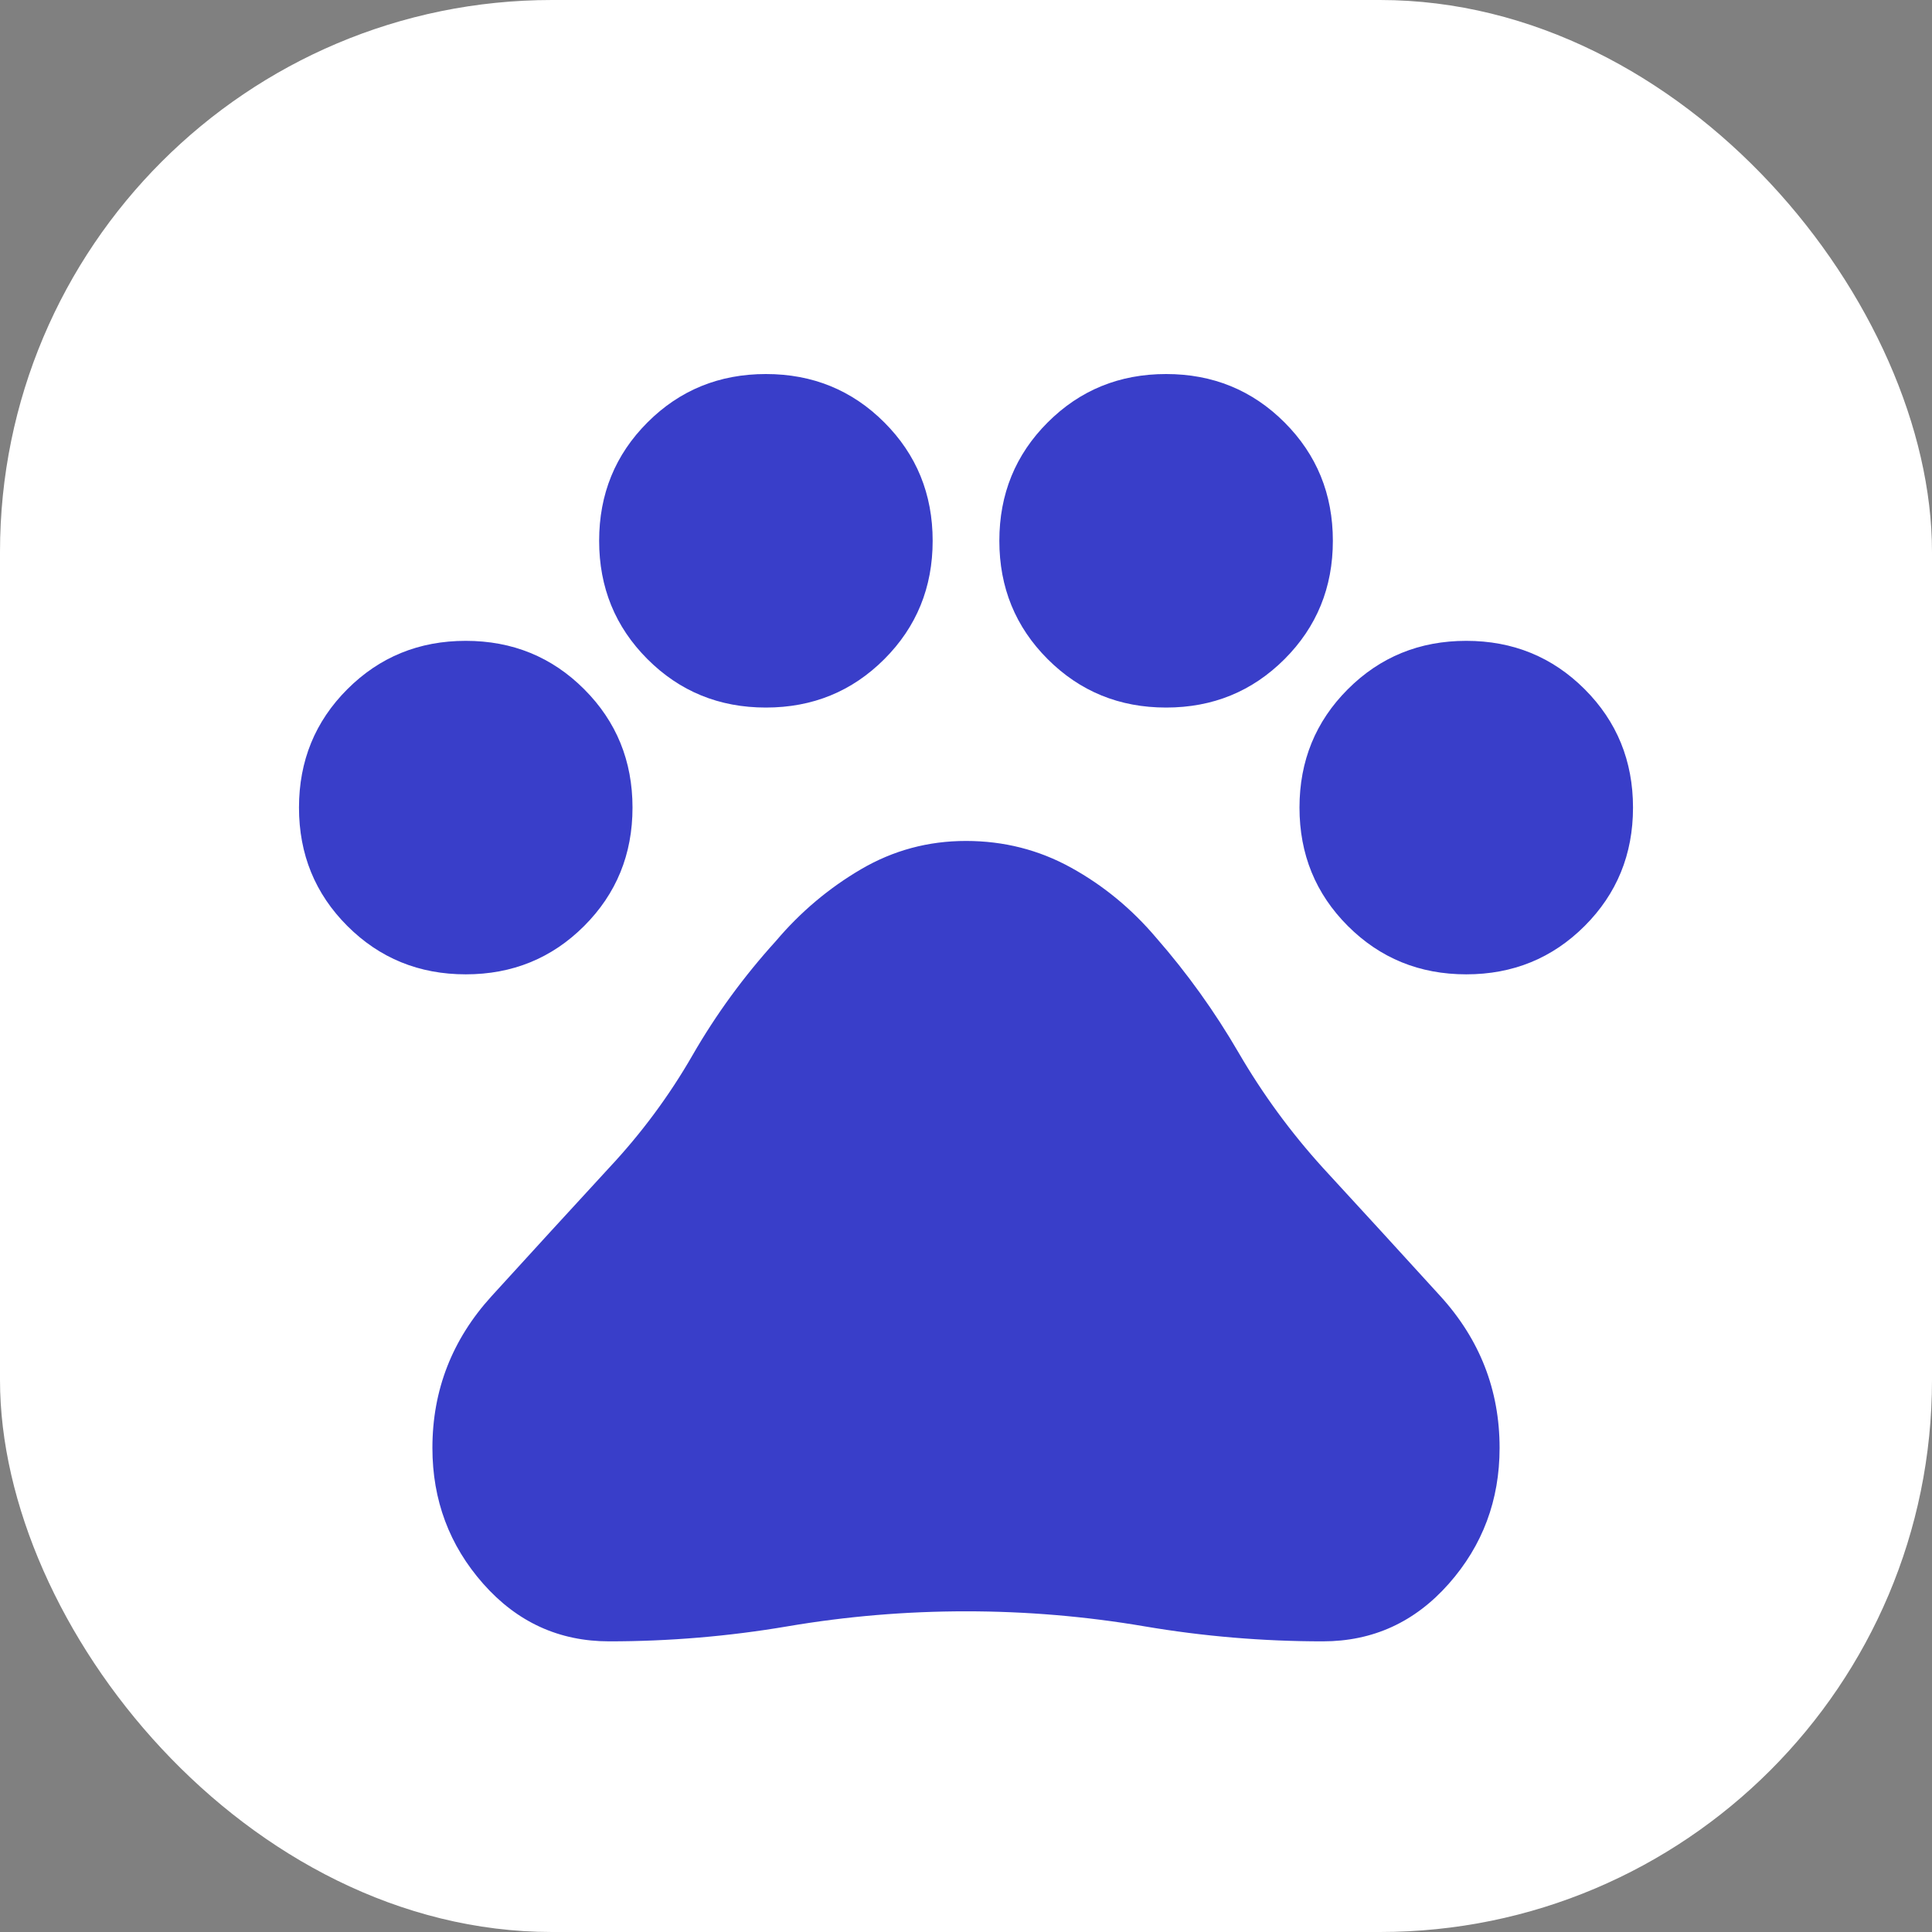 <svg width="70" height="70" viewBox="0 0 70 70" fill="none" xmlns="http://www.w3.org/2000/svg">
<rect x="0" y="0" width="70" height="70" fill="#808080" stroke="none"/>
<rect width="70" height="70" rx="20" fill="white"/>
<path d="M16.875 35.302C15.183 35.302 13.754 34.718 12.585 33.55C11.417 32.382 10.833 30.952 10.833 29.261C10.833 27.569 11.417 26.139 12.585 24.971C13.754 23.803 15.183 23.219 16.875 23.219C18.567 23.219 19.997 23.803 21.165 24.971C22.333 26.139 22.917 27.569 22.917 29.261C22.917 30.952 22.333 32.382 21.165 33.55C19.997 34.718 18.567 35.302 16.875 35.302ZM27.75 25.636C26.058 25.636 24.628 25.051 23.46 23.883C22.292 22.715 21.708 21.285 21.708 19.594C21.708 17.902 22.292 16.472 23.46 15.304C24.628 14.136 26.058 13.552 27.75 13.552C29.442 13.552 30.872 14.136 32.04 15.304C33.208 16.472 33.792 17.902 33.792 19.594C33.792 21.285 33.208 22.715 32.04 23.883C30.872 25.051 29.442 25.636 27.75 25.636ZM42.25 25.636C40.558 25.636 39.129 25.051 37.96 23.883C36.792 22.715 36.208 21.285 36.208 19.594C36.208 17.902 36.792 16.472 37.96 15.304C39.129 14.136 40.558 13.552 42.25 13.552C43.942 13.552 45.371 14.136 46.54 15.304C47.708 16.472 48.292 17.902 48.292 19.594C48.292 21.285 47.708 22.715 46.54 23.883C45.371 25.051 43.942 25.636 42.25 25.636ZM53.125 35.302C51.433 35.302 50.004 34.718 48.835 33.55C47.667 32.382 47.083 30.952 47.083 29.261C47.083 27.569 47.667 26.139 48.835 24.971C50.004 23.803 51.433 23.219 53.125 23.219C54.817 23.219 56.246 23.803 57.415 24.971C58.583 26.139 59.167 27.569 59.167 29.261C59.167 30.952 58.583 32.382 57.415 33.55C56.246 34.718 54.817 35.302 53.125 35.302ZM22.071 59.469C20.258 59.469 18.738 58.774 17.509 57.384C16.281 55.995 15.667 54.353 15.667 52.461C15.667 50.366 16.382 48.533 17.811 46.962C19.241 45.392 20.661 43.841 22.071 42.31C23.239 41.062 24.246 39.703 25.092 38.232C25.938 36.762 26.944 35.383 28.113 34.094C28.999 33.047 30.026 32.181 31.194 31.496C32.362 30.811 33.63 30.469 35 30.469C36.369 30.469 37.638 30.791 38.806 31.436C39.974 32.08 41.001 32.926 41.888 33.973C43.015 35.262 44.012 36.651 44.878 38.142C45.744 39.632 46.761 41.022 47.929 42.31C49.339 43.841 50.759 45.392 52.188 46.962C53.618 48.533 54.333 50.366 54.333 52.461C54.333 54.353 53.719 55.995 52.491 57.384C51.262 58.774 49.742 59.469 47.929 59.469C45.754 59.469 43.599 59.288 41.465 58.925C39.33 58.562 37.175 58.381 35 58.381C32.825 58.381 30.67 58.562 28.535 58.925C26.401 59.288 24.246 59.469 22.071 59.469Z" fill="#393EC9"/>
</svg>
